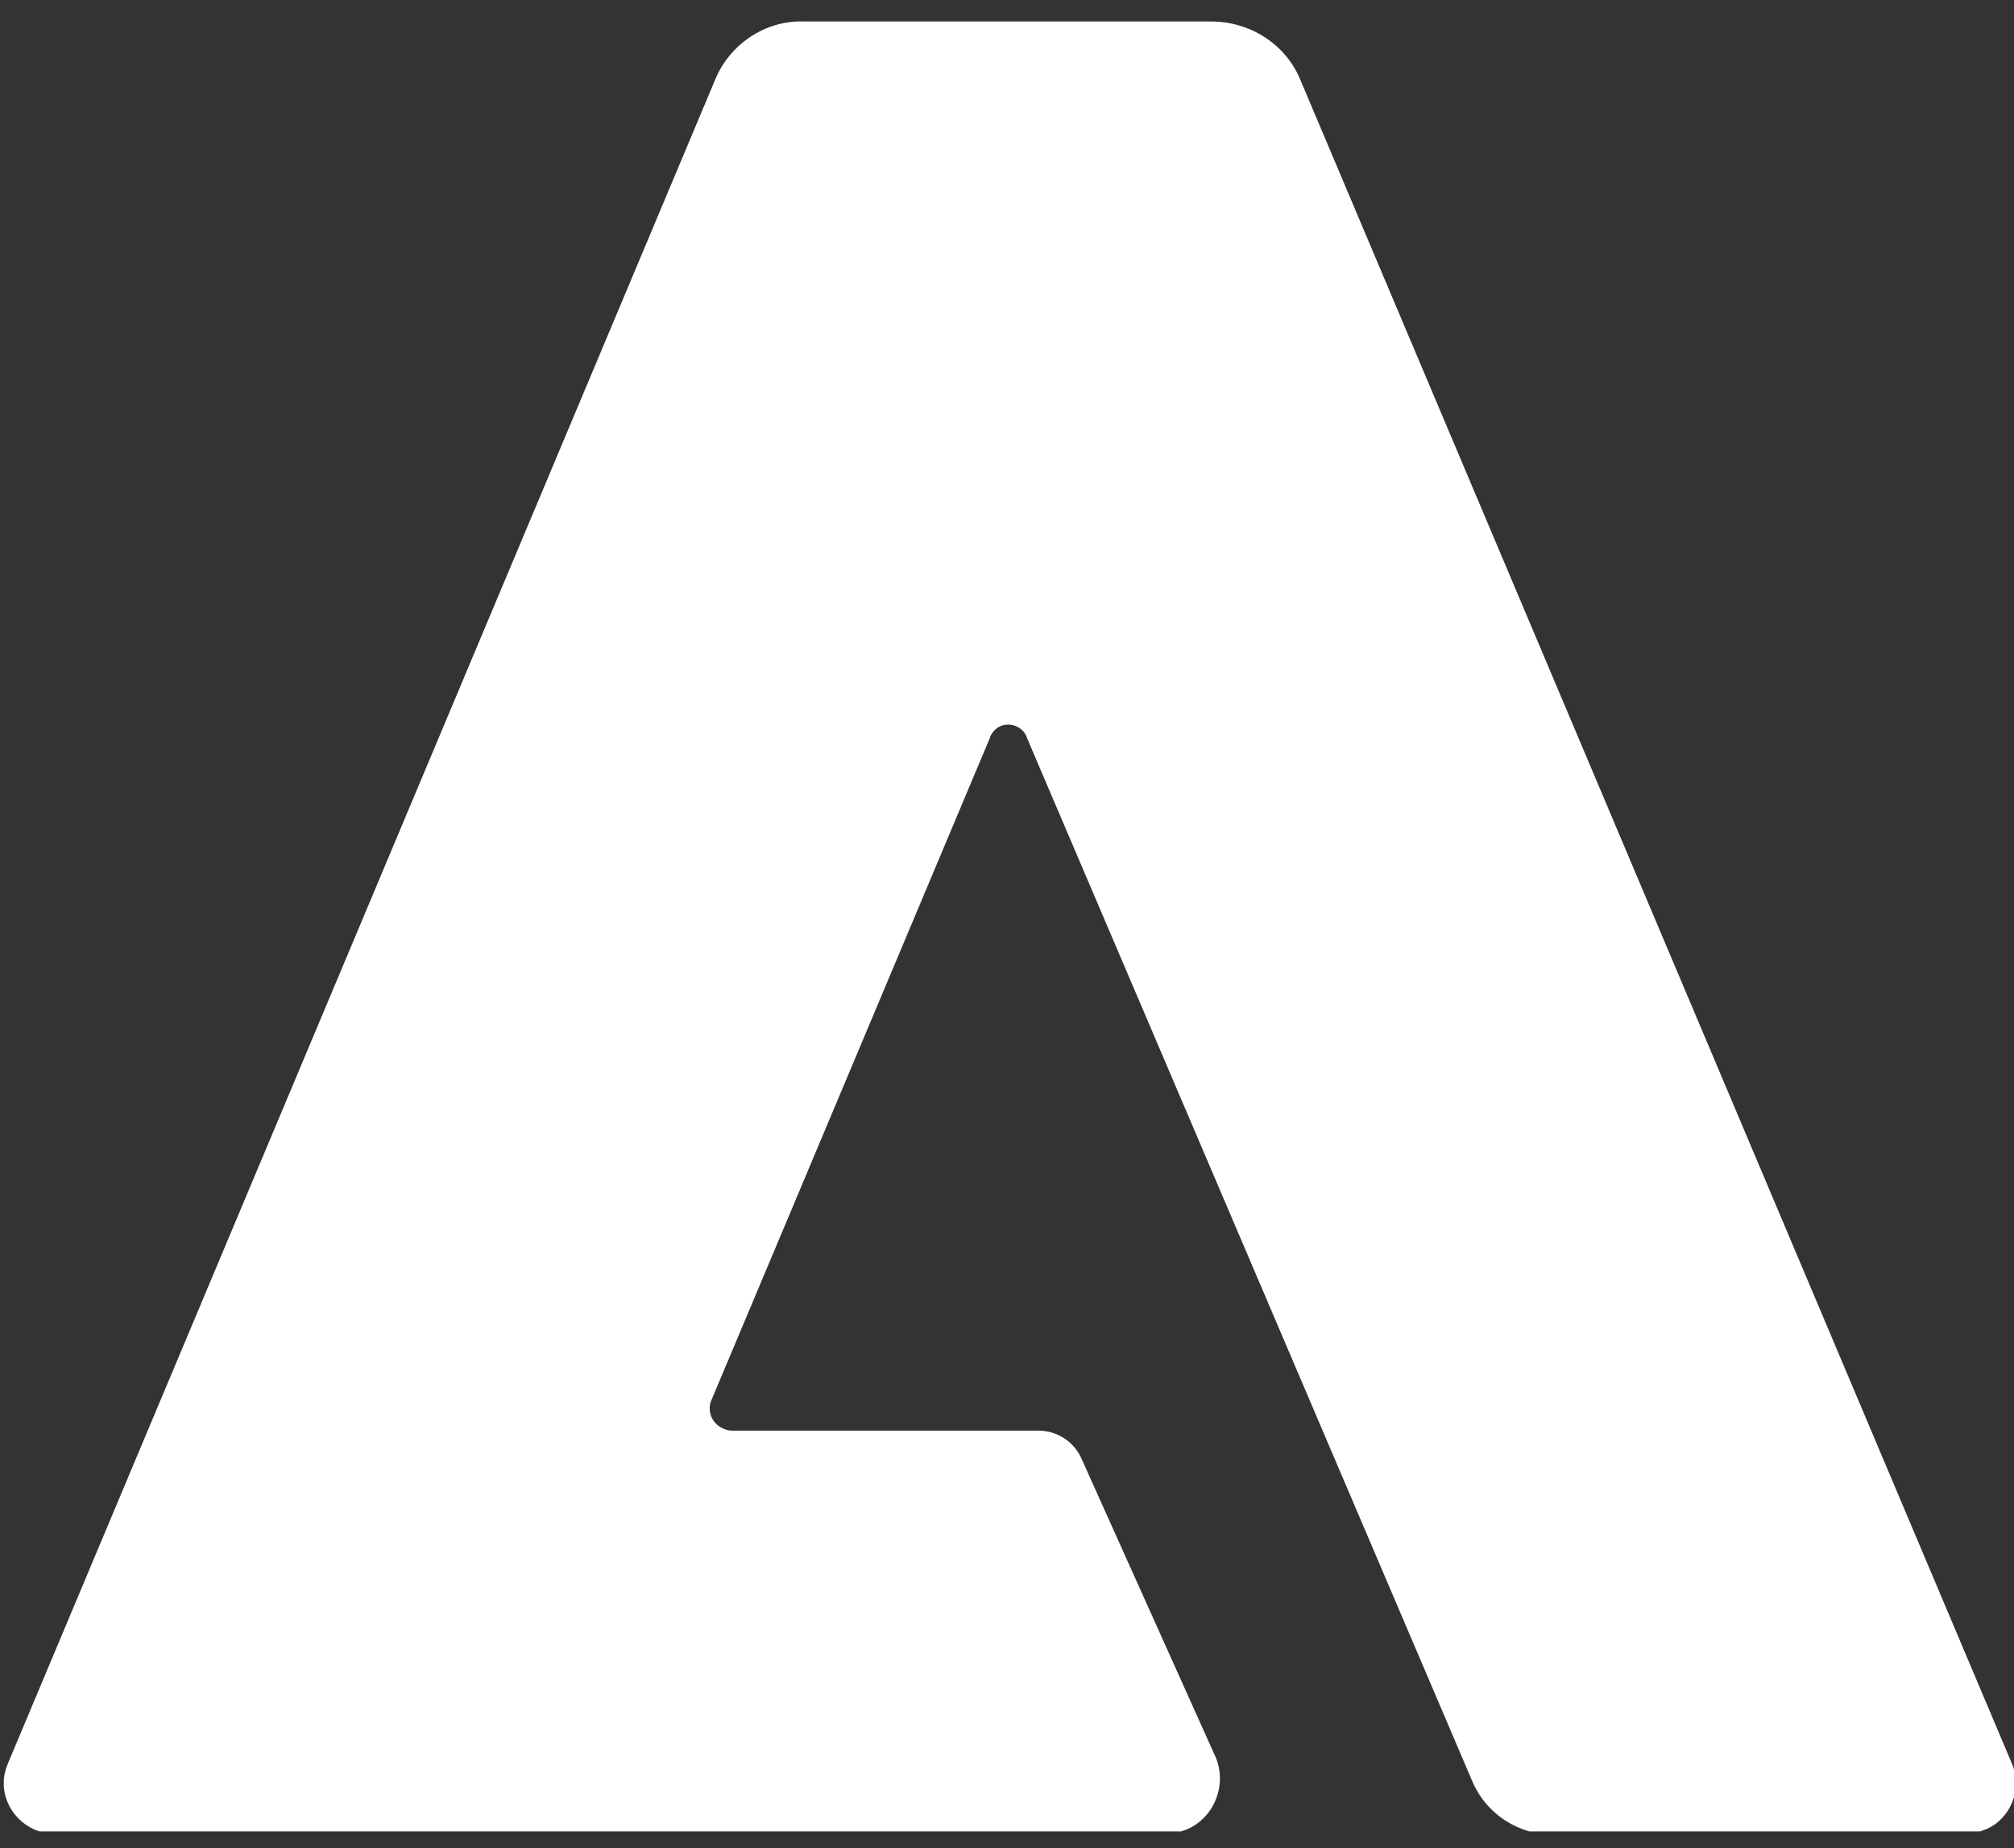 <svg width="85" height="78" viewBox="0 0 85 78" fill="none" xmlns="http://www.w3.org/2000/svg">
<rect x="0" y="0" width="85" height="78" fill="#333333" stroke="none"/>
<g clip-path="url(#clip0_1433_151)">
<path d="M82.959 77.451H65.646C64.127 77.451 62.73 76.601 62.122 75.143L43.35 31.16C43.229 30.735 42.743 30.492 42.318 30.613C42.075 30.674 41.832 30.917 41.771 31.16L30.046 59.044C29.803 59.53 30.046 60.138 30.593 60.32C30.715 60.381 30.836 60.381 30.958 60.381H43.837C44.626 60.381 45.355 60.867 45.659 61.596L51.309 74.171C51.795 75.325 51.248 76.722 50.094 77.208C49.79 77.33 49.486 77.391 49.182 77.391H2.284C1.13 77.391 0.158 76.419 0.158 75.264C0.158 74.961 0.218 74.718 0.34 74.414L30.168 3.398C30.775 1.879 32.294 0.846 33.934 0.907H51.127C52.767 0.907 54.285 1.879 54.893 3.398L84.903 74.414C85.389 75.507 84.842 76.783 83.81 77.208C83.506 77.33 83.263 77.391 82.959 77.451Z" fill="white"/>
</g>
<defs>
<clipPath id="clip0_1433_151">
<rect width="85" height="76.593" fill="white" transform="translate(0 0.703)"/>
</clipPath>
</defs>
</svg>
